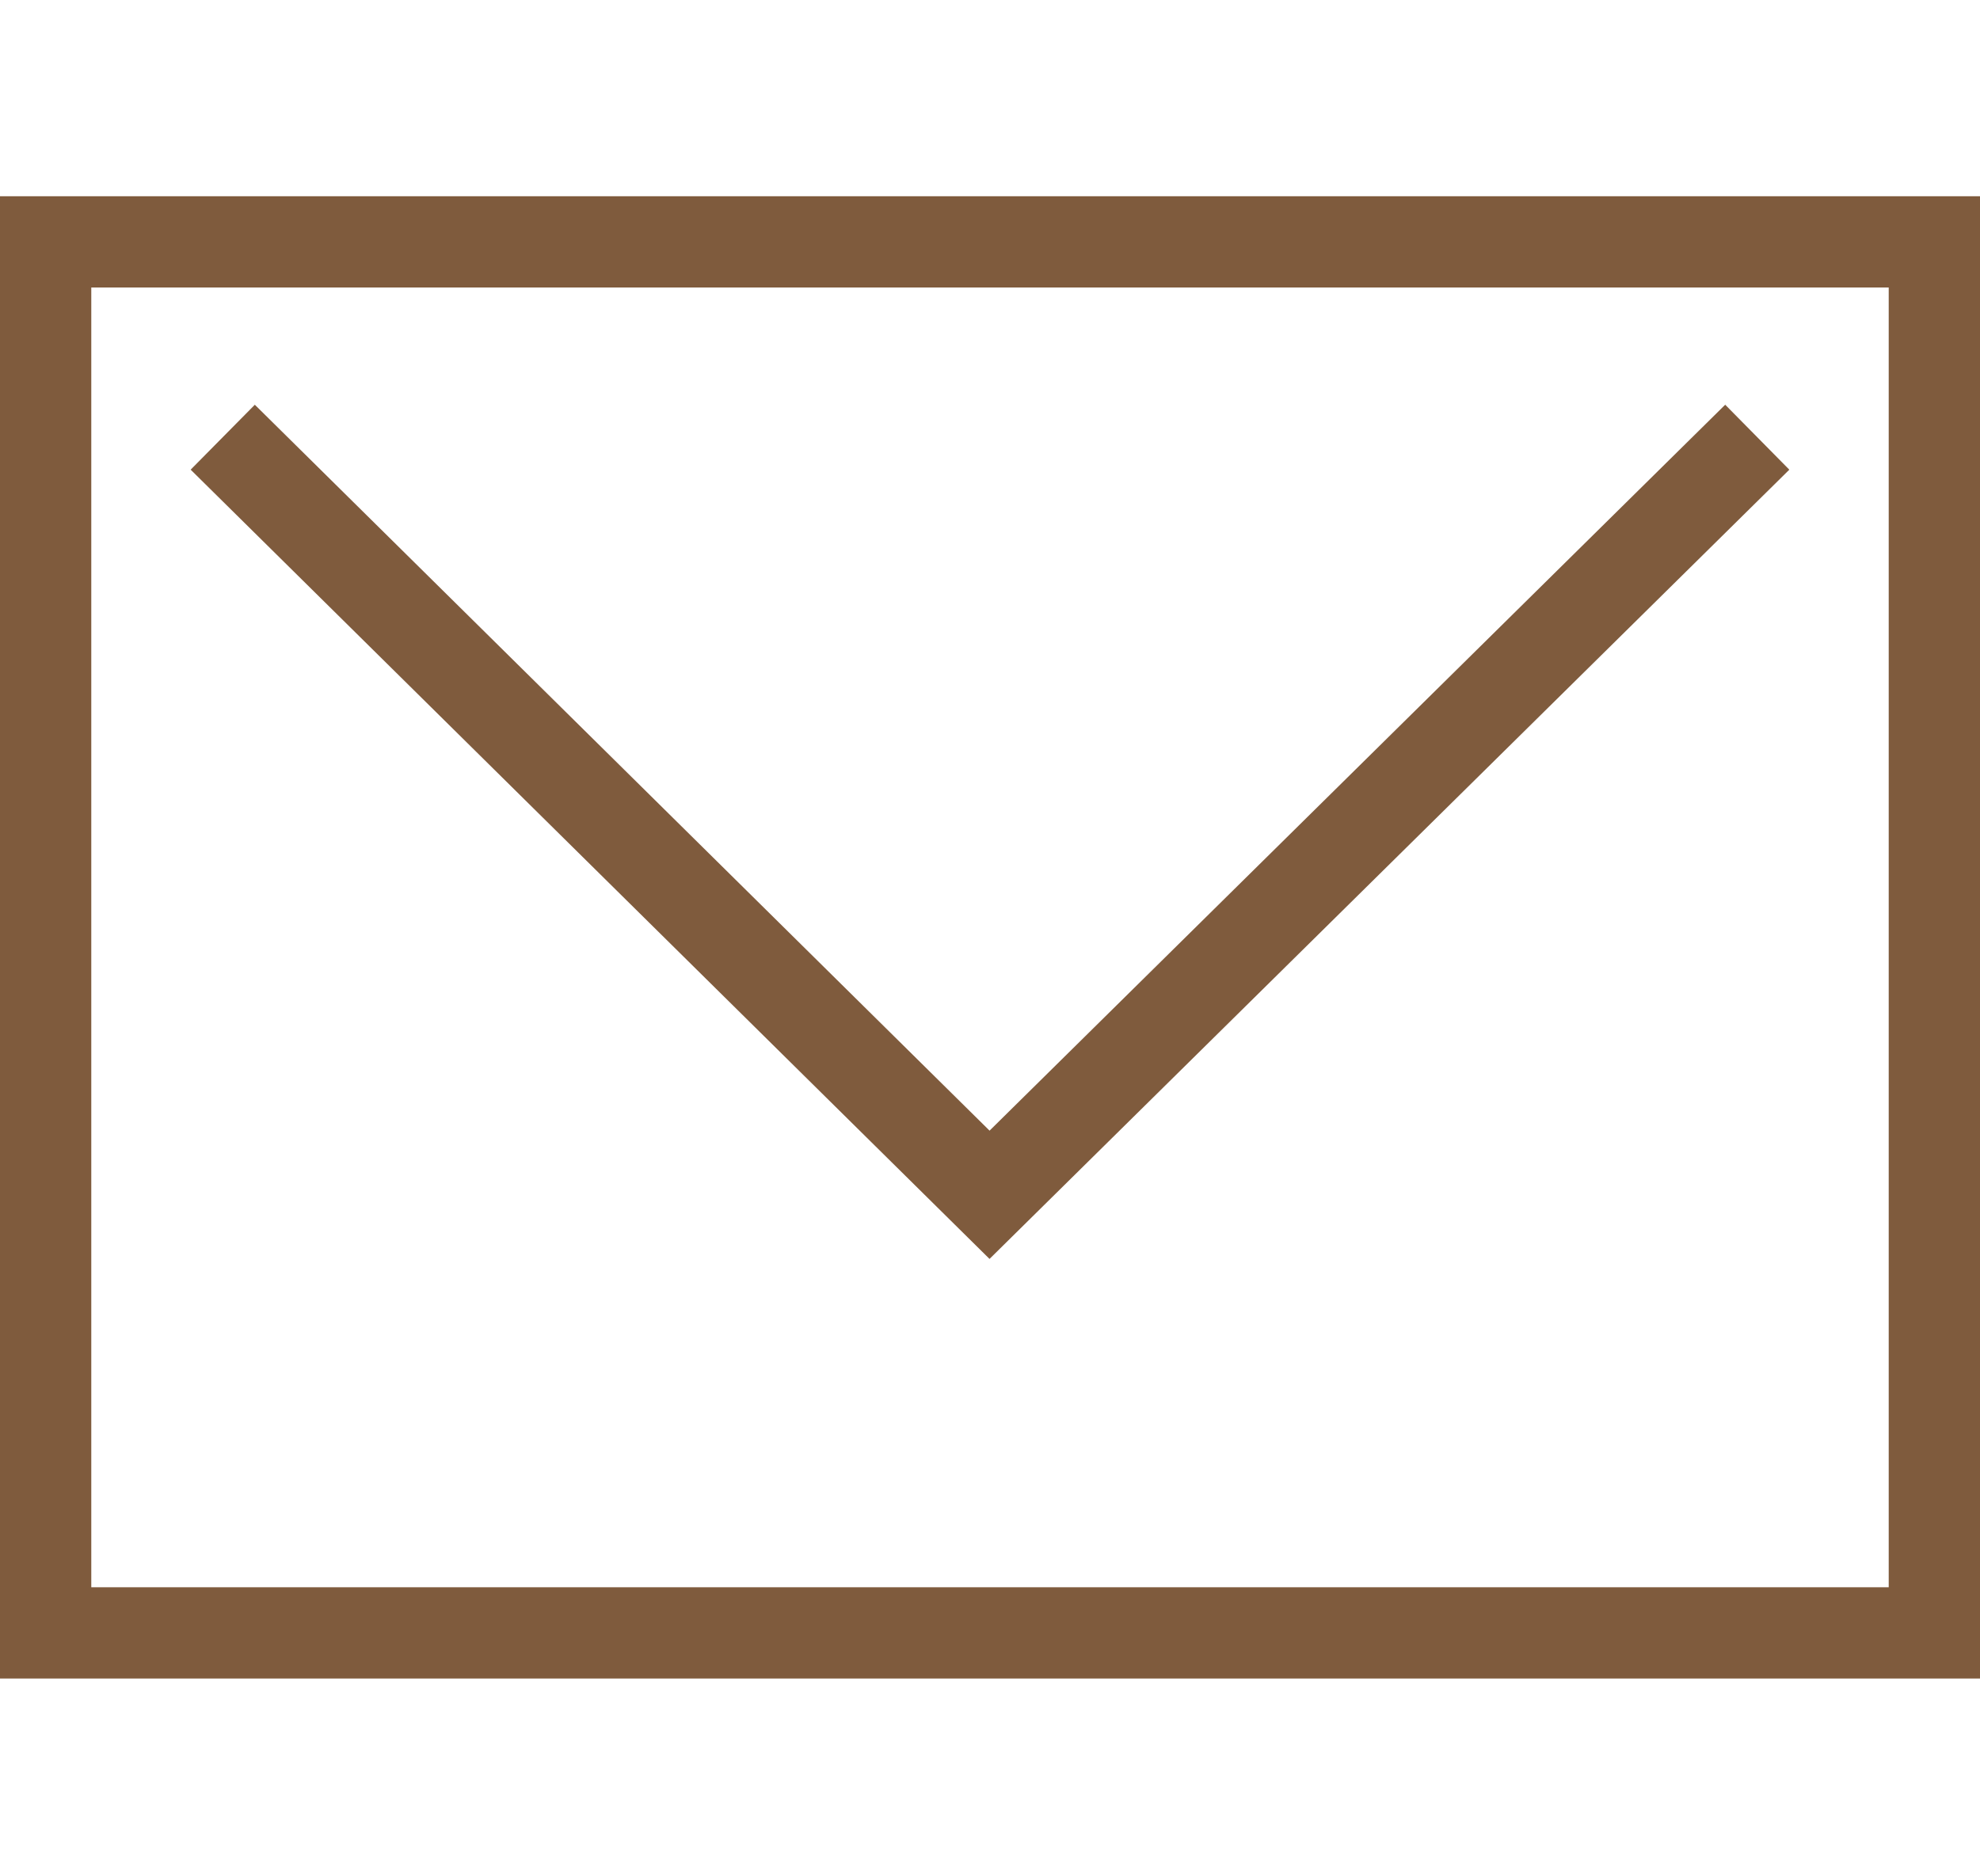 <?xml version="1.0" encoding="UTF-8"?>
<svg id="_レイヤー_6" data-name="レイヤー 6" xmlns="http://www.w3.org/2000/svg" width="21.69" height="20.55" viewBox="0 0 21.69 20.55">
  <rect x=".5" y="2.65" width="20.69" height="15.24" style="fill: none; stroke: #7f5b3d; stroke-miterlimit: 10;"/>
  <polyline points="2.44 4.79 10.84 13.09 19.25 4.79" style="fill: none; stroke: #7f5b3d; stroke-miterlimit: 10;"/>
</svg>